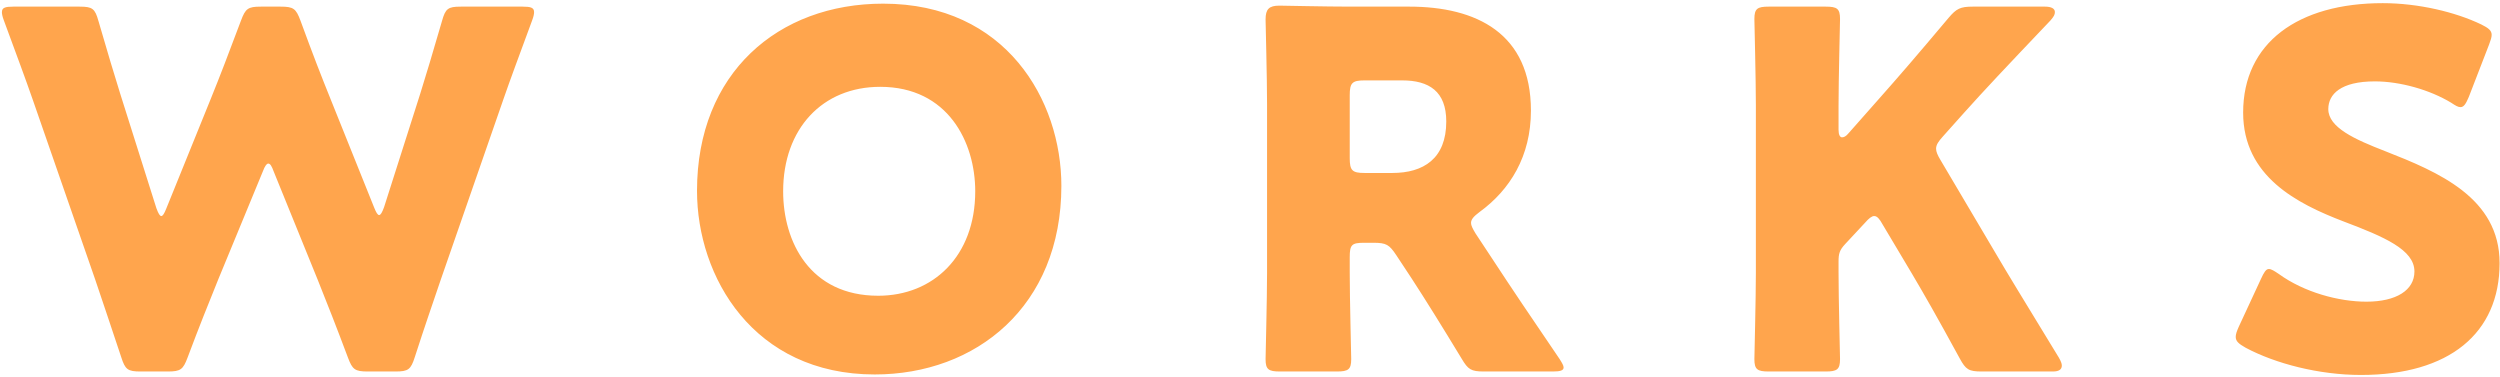 <svg xmlns="http://www.w3.org/2000/svg" width="404" height="61"><path fill-rule="evenodd" opacity=".8" fill="#FF8F21" d="M398.974 15.631c-.48 1.121-.8 1.681-1.36 1.681-.401 0-.801-.24-1.521-.72-3.44-2.081-8.24-3.441-12.32-3.441-5.52 0-7.52 2.08-7.52 4.481 0 2.96 4.24 4.88 9.2 6.8 8.56 3.36 18.481 7.52 18.481 18.08 0 11.36-8.161 18.081-22.401 18.081-6.8 0-13.84-1.841-18.64-4.401-1.12-.64-1.6-1.04-1.6-1.76 0-.4.16-.88.48-1.6l3.6-7.76c.48-1.04.8-1.6 1.28-1.6.4 0 .88.32 1.6.8 4.08 2.96 9.68 4.48 14.16 4.48 4.8 0 7.76-1.84 7.76-4.88 0-3.52-4.88-5.6-11.44-8.08-7.52-2.88-16.24-7.28-16.24-17.6 0-11.281 8.88-17.681 22.56-17.681 5.76 0 11.76 1.44 15.921 3.44 1.12.56 1.68.96 1.68 1.68 0 .4-.16.88-.4 1.52l-3.28 8.48ZM331.75 60.033h-11.52c-2.08 0-2.56-.321-3.521-2.081-3.84-7.04-5.68-10.24-7.76-13.76l-4.72-7.92c-.48-.88-.88-1.36-1.36-1.36-.4 0-.88.4-1.44 1.04l-3.28 3.52c-.88.96-1.04 1.52-1.04 2.8v1.76c0 4.24.24 13.44.24 14 0 1.68-.48 2.001-2.32 2.001h-9.2c-1.84 0-2.32-.321-2.32-2.001 0-.56.24-9.76.24-14v-26.96c0-4.241-.24-13.441-.24-14.001 0-1.68.48-2 2.32-2h9.2c1.84 0 2.32.32 2.32 2 0 .56-.24 9.76-.24 14.001v3.92c0 .8.24 1.2.56 1.2.32 0 .64-.16 1.04-.64l4.88-5.521c3.12-3.52 5.76-6.56 11.28-13.12 1.28-1.52 1.92-1.84 3.921-1.84h11.68c1.04 0 1.6.32 1.6.88 0 .4-.16.72-.72 1.36-7.76 8.16-10.48 11.04-14 14.961l-3.361 3.76c-.72.8-1.12 1.36-1.12 2 0 .48.24 1.04.72 1.84l8.801 14.88c2.16 3.68 4.32 7.2 10.32 17.04.32.56.48.96.48 1.28 0 .64-.48.961-1.44.961Zm-80.752 0h-11.2c-2.08 0-2.56-.321-3.601-2.081-3.2-5.28-5.84-9.52-8.08-12.96l-2.48-3.76c-1.12-1.68-1.6-2-3.68-2h-1.52c-2 0-2.32.32-2.32 2.32v2.48c0 4.24.24 13.44.24 14 0 1.68-.48 2.001-2.32 2.001h-9.2c-1.84 0-2.32-.321-2.32-2.001 0-.56.24-9.76.24-14v-27.2c0-4.241-.24-13.121-.24-13.681 0-1.68.56-2.24 2.24-2.24.56 0 7.6.16 11.28.16h9.68c10.881 0 19.681 4.32 19.681 16.801 0 7.36-3.36 12.8-8.32 16.4-.96.72-1.36 1.2-1.36 1.76 0 .4.24.88.72 1.68l2.64 4c3.36 5.12 6 9.04 10.96 16.32.4.64.64 1.04.64 1.36 0 .48-.56.641-1.68.641Zm-24.401-47.042h-6.08c-2 0-2.4.4-2.4 2.4v10.161c0 2 .4 2.4 2.4 2.4h4.48c5.04 0 8.72-2.32 8.72-8.32 0-4.881-2.8-6.641-7.12-6.641Zm-85.24 47.522c-19.6 0-28.72-15.761-28.72-29.681 0-19.041 13.12-30.241 30.08-30.241 19.841 0 28.801 15.6 28.801 29.441 0 19.52-13.84 30.481-30.161 30.481Zm.88-46.482c-9.36 0-15.68 6.801-15.68 16.881 0 8.16 4.32 16.88 15.36 16.88 8.881 0 15.681-6.4 15.681-16.88 0-7.92-4.4-16.881-15.361-16.881Zm-60.966 2.241-10.001 28.8c-1.44 4.24-2.64 7.68-4.24 12.64-.64 2-1.04 2.321-3.12 2.321h-4.48c-2.08 0-2.48-.321-3.2-2.241-1.92-5.12-3.28-8.56-4.88-12.56l-7.12-17.52c-.32-.88-.56-1.28-.88-1.28-.24 0-.56.4-.88 1.28l-7.201 17.44c-1.68 4.16-3.04 7.52-4.96 12.64-.72 1.92-1.12 2.241-3.2 2.241h-4.4c-2.08 0-2.48-.321-3.12-2.321-1.68-5.12-2.8-8.32-4.24-12.64l-10-28.8c-1.28-3.681-2.48-6.881-4.72-12.961-.24-.64-.32-1.04-.32-1.36 0-.72.56-.88 1.84-.88h10.72c2.08 0 2.48.32 3.04 2.32 1.6 5.52 2.48 8.4 3.52 11.76l5.84 18.481c.32.88.56 1.28.8 1.28s.48-.4.8-1.2l7.2-17.761c1.52-3.76 2.721-6.88 4.881-12.64.72-1.92 1.12-2.24 3.2-2.24h3.2c2.08 0 2.48.32 3.2 2.24 2.08 5.68 3.36 8.96 4.88 12.72l7.04 17.521c.32.8.56 1.2.8 1.2s.48-.4.8-1.28l5.84-18.321c1.04-3.36 1.92-6.24 3.52-11.76.56-2 .96-2.32 3.04-2.32h10.001c1.28 0 1.84.16 1.84.88 0 .32-.08.72-.32 1.36-2.24 6.08-3.44 9.28-4.72 12.961Z"/></svg>